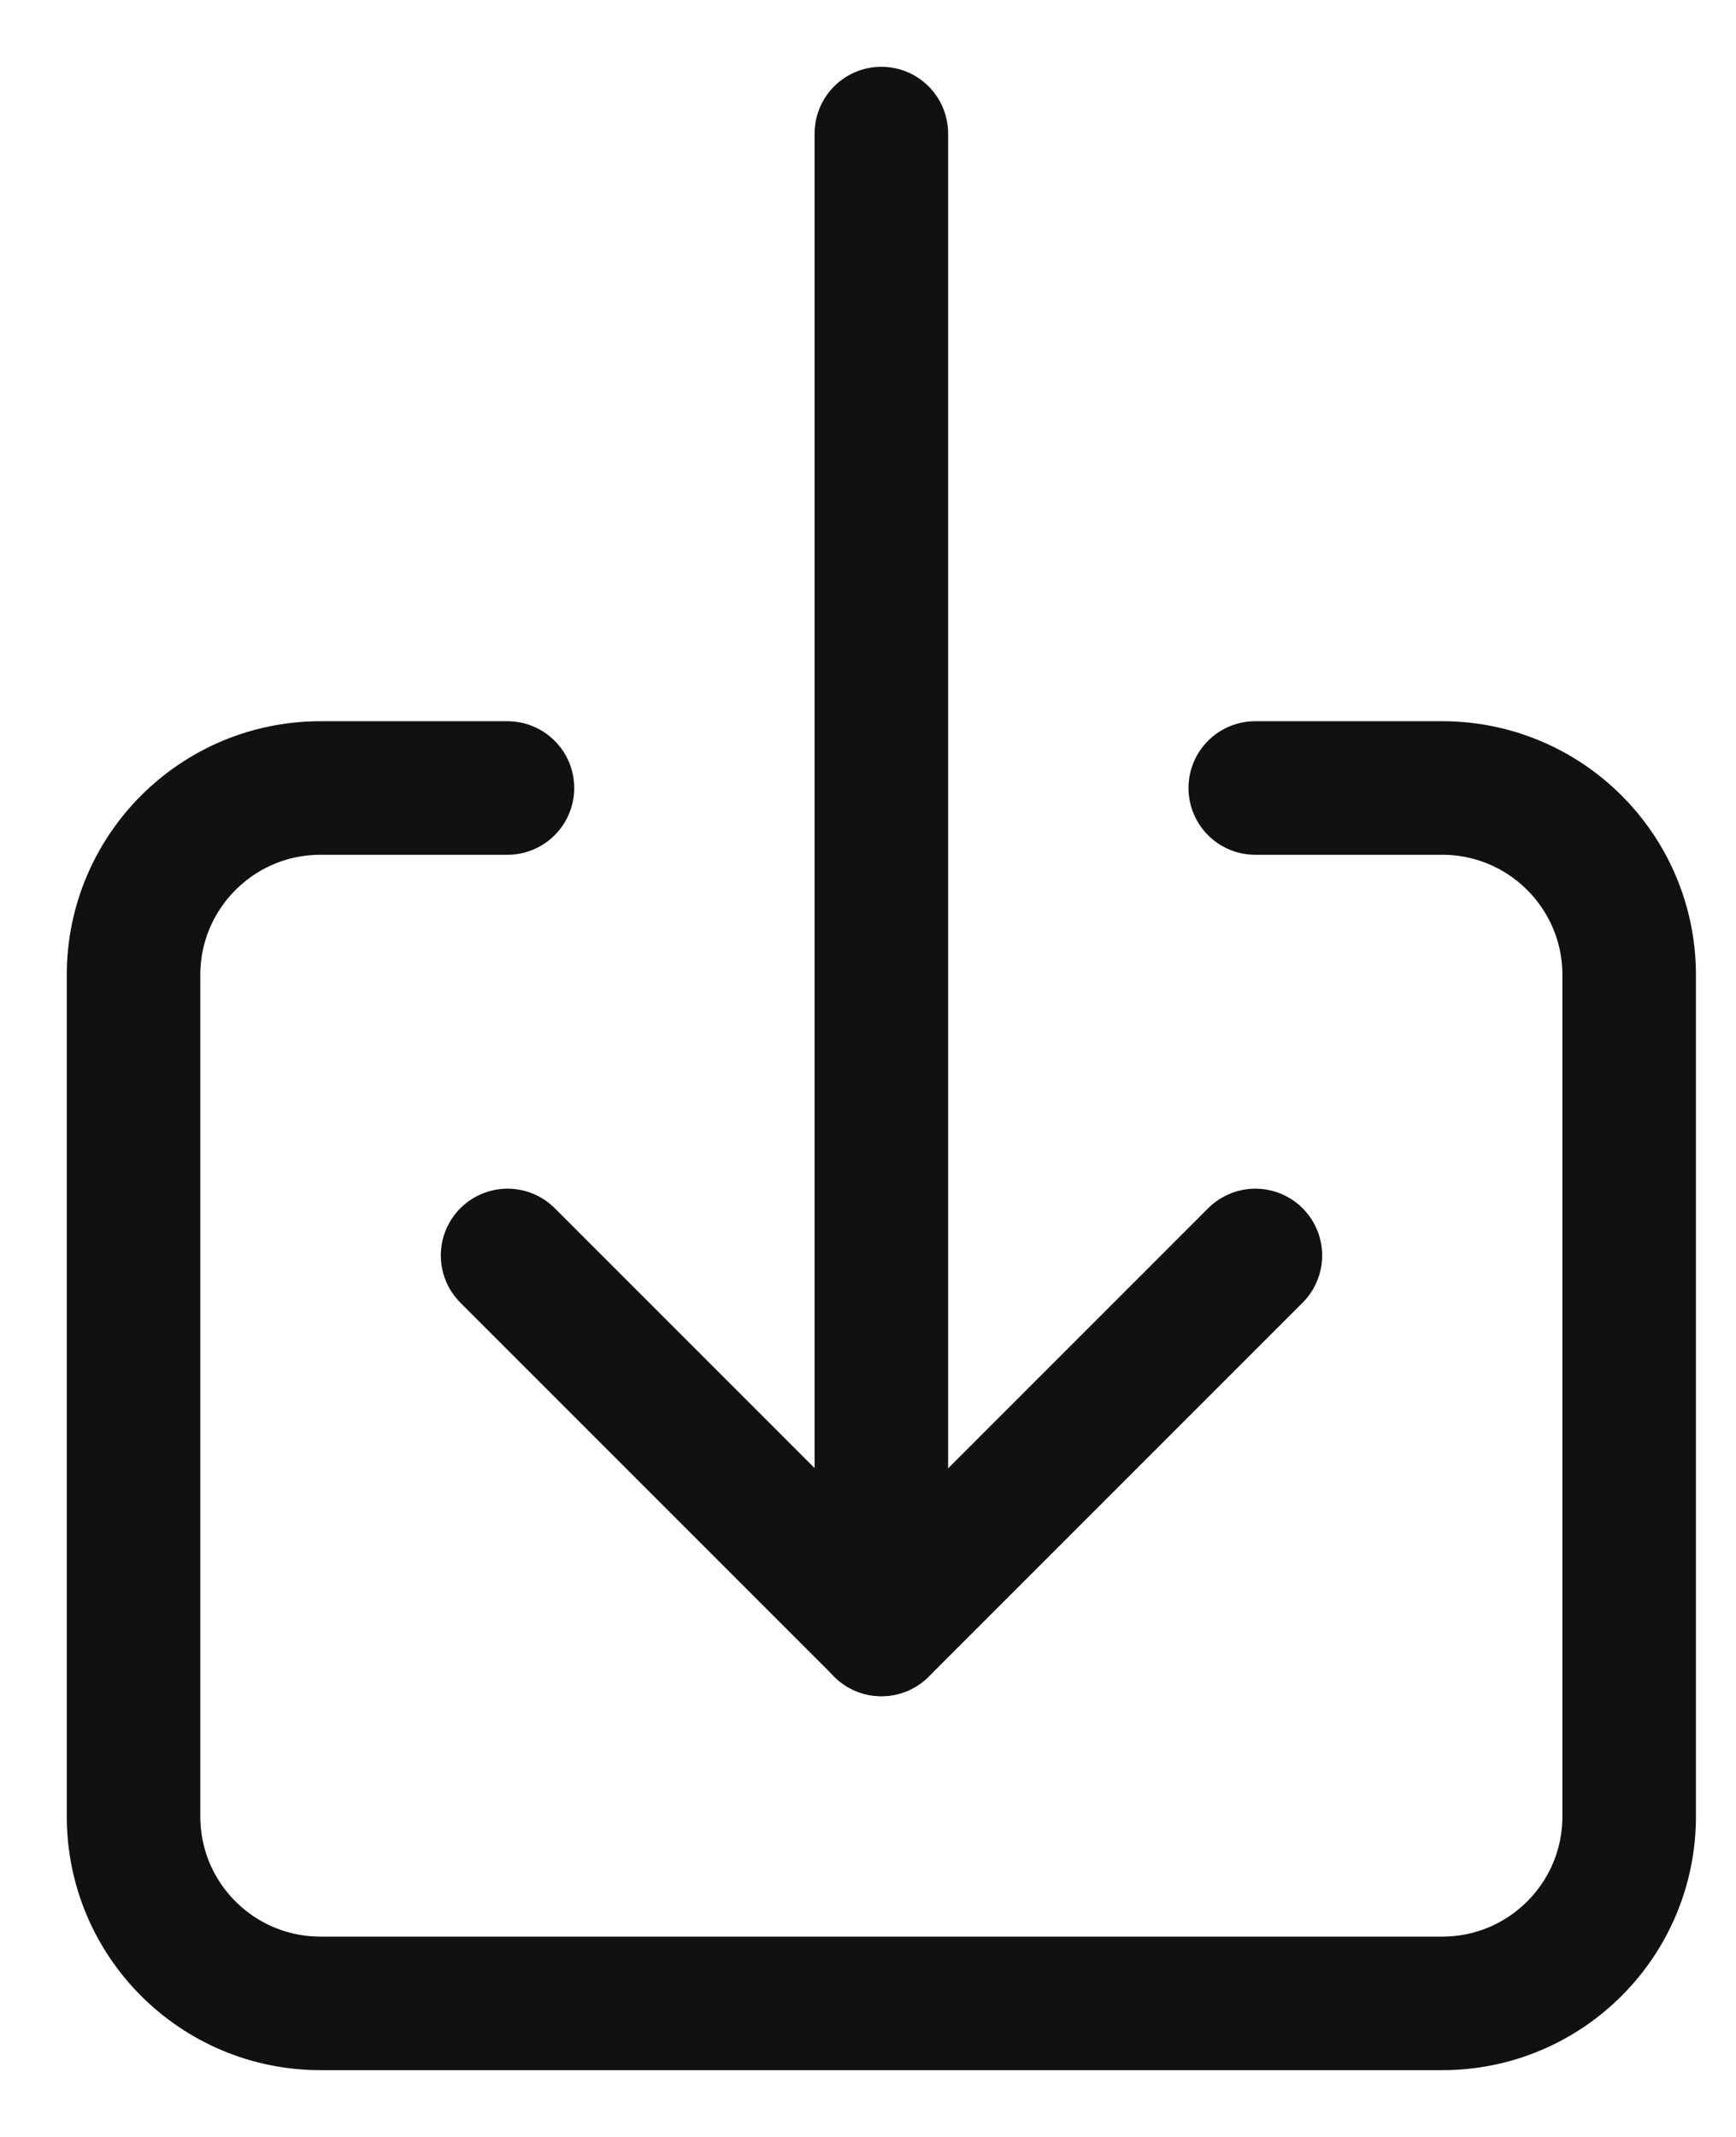 <svg width="13" height="16" viewBox="0 0 13 16" fill="none" xmlns="http://www.w3.org/2000/svg">
<path d="M6.6 1V12.2V11.5" stroke="#111111" stroke-miterlimit="10" stroke-linecap="round" stroke-linejoin="round"/>
<path d="M9.401 9.4L6.601 12.2L3.801 9.4" stroke="#111111" stroke-miterlimit="10" stroke-linecap="round" stroke-linejoin="round"/>
<path d="M9.4 5.9H10.8C11.573 5.9 12.2 6.527 12.2 7.3V13.6C12.2 14.374 11.573 15 10.8 15H2.4C1.627 15 1 14.374 1 13.6V7.3C1 6.527 1.627 5.9 2.4 5.9H3.8" stroke="#111111" stroke-miterlimit="10" stroke-linecap="round" stroke-linejoin="round"/>
</svg>

